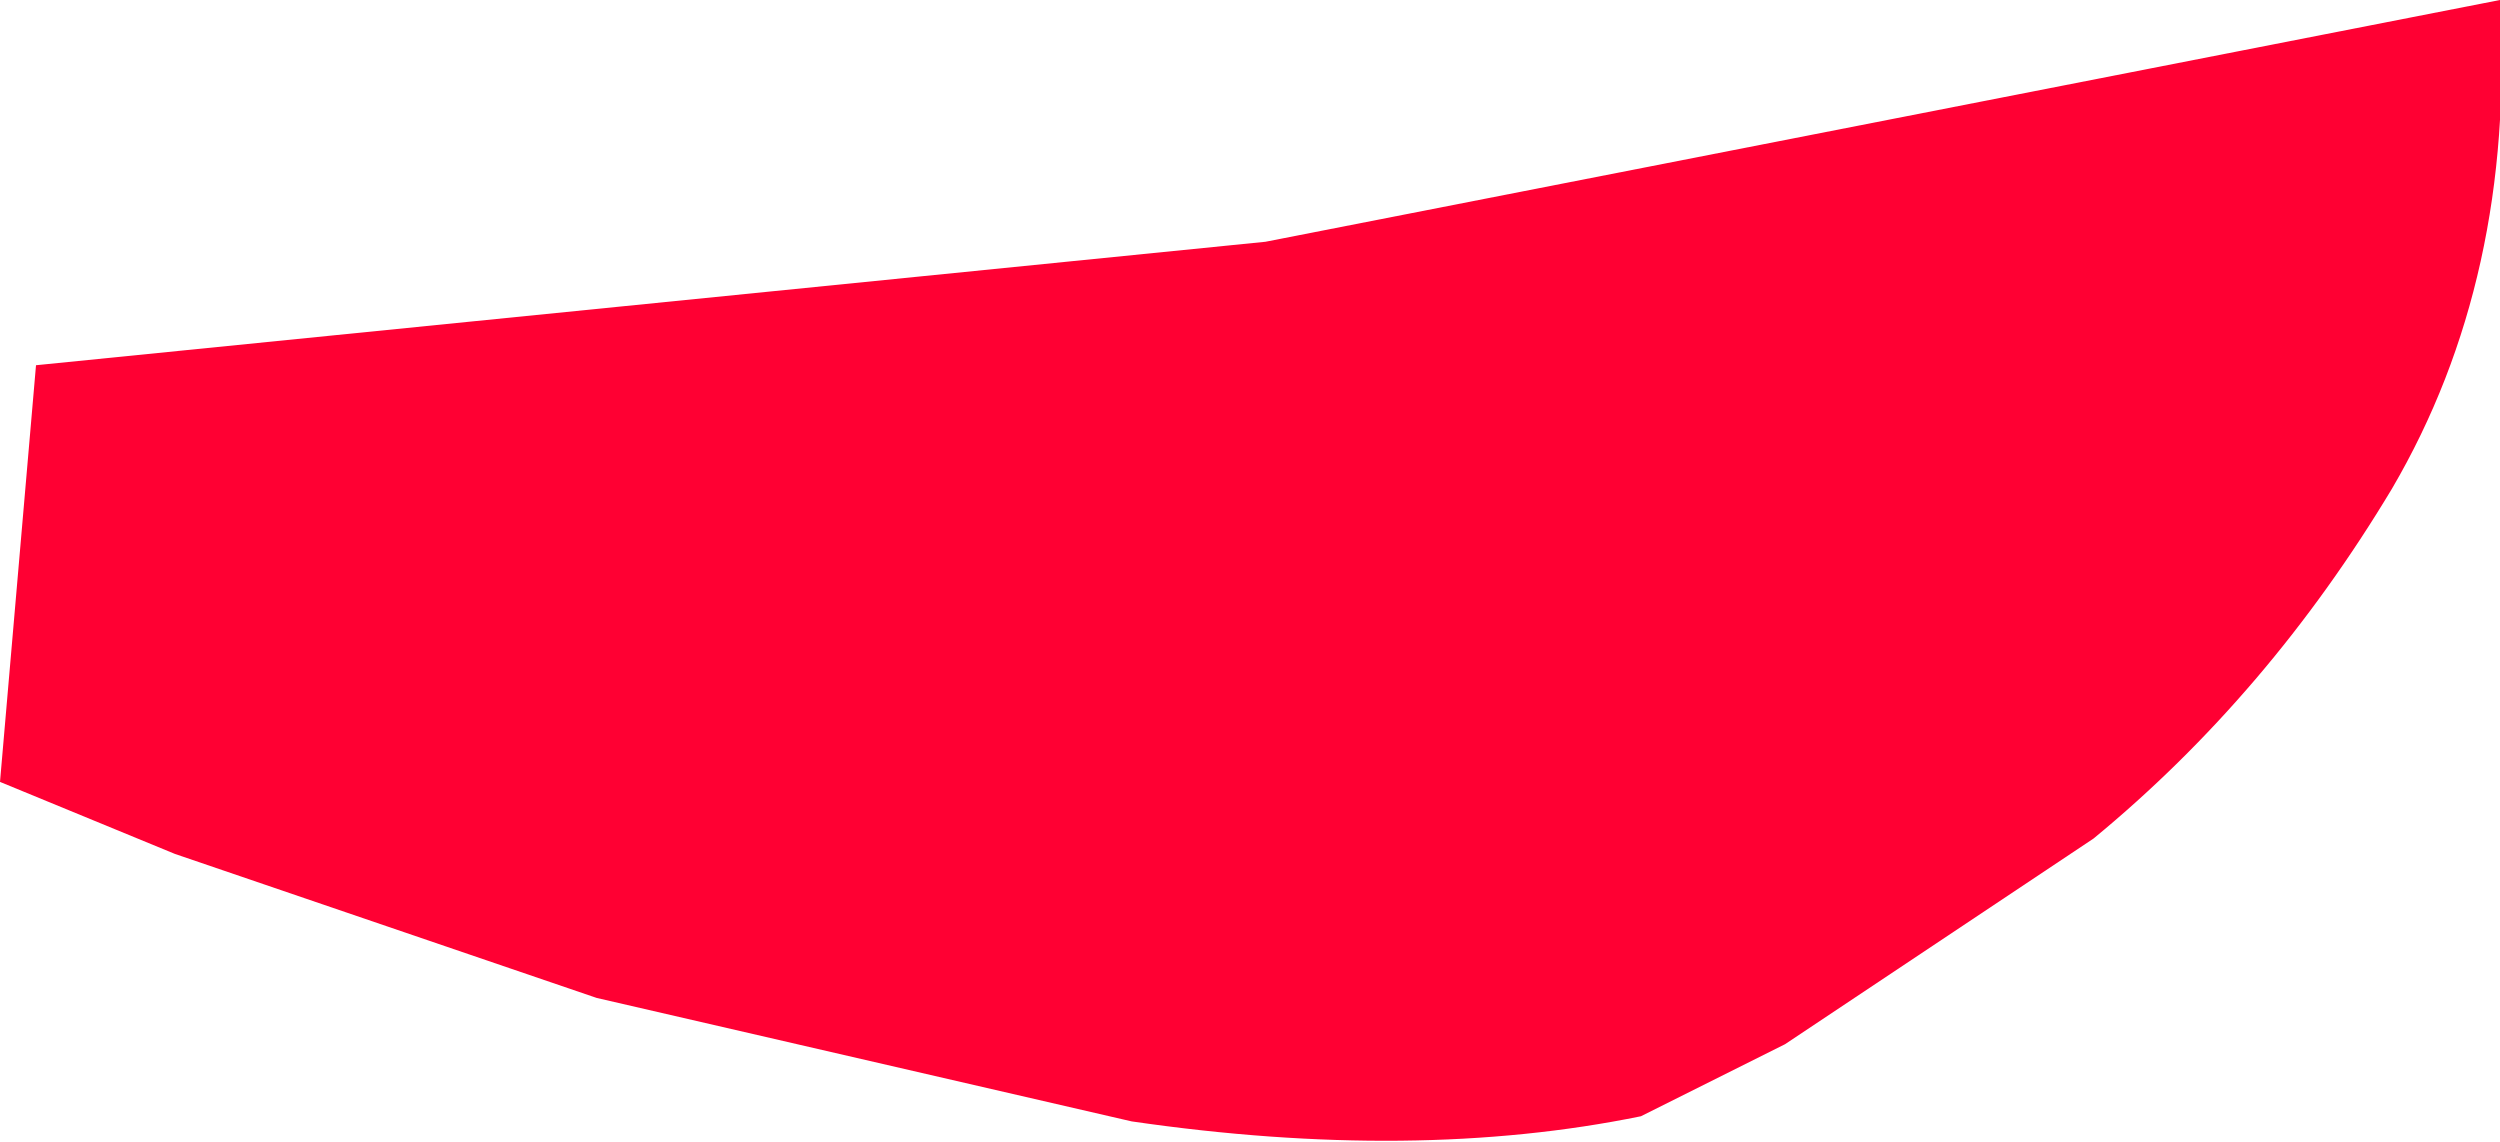 <?xml version="1.0" encoding="UTF-8" standalone="no"?>
<svg xmlns:xlink="http://www.w3.org/1999/xlink" height="11.1px" width="24.3px" xmlns="http://www.w3.org/2000/svg">
  <g transform="matrix(1.0, 0.0, 0.0, 1.0, 0.0, 0.0)">
    <path d="M23.25 4.75 Q22.05 6.75 20.35 8.15 L17.35 10.15 15.95 10.85 Q13.75 11.3 11.0 10.9 L5.8 9.7 1.7 8.3 0.0 7.6 0.35 3.55 12.3 2.35 24.3 0.0 Q24.45 2.7 23.25 4.75" fill="#ff0033" fill-rule="evenodd" stroke="none"/>
  </g>
</svg>
